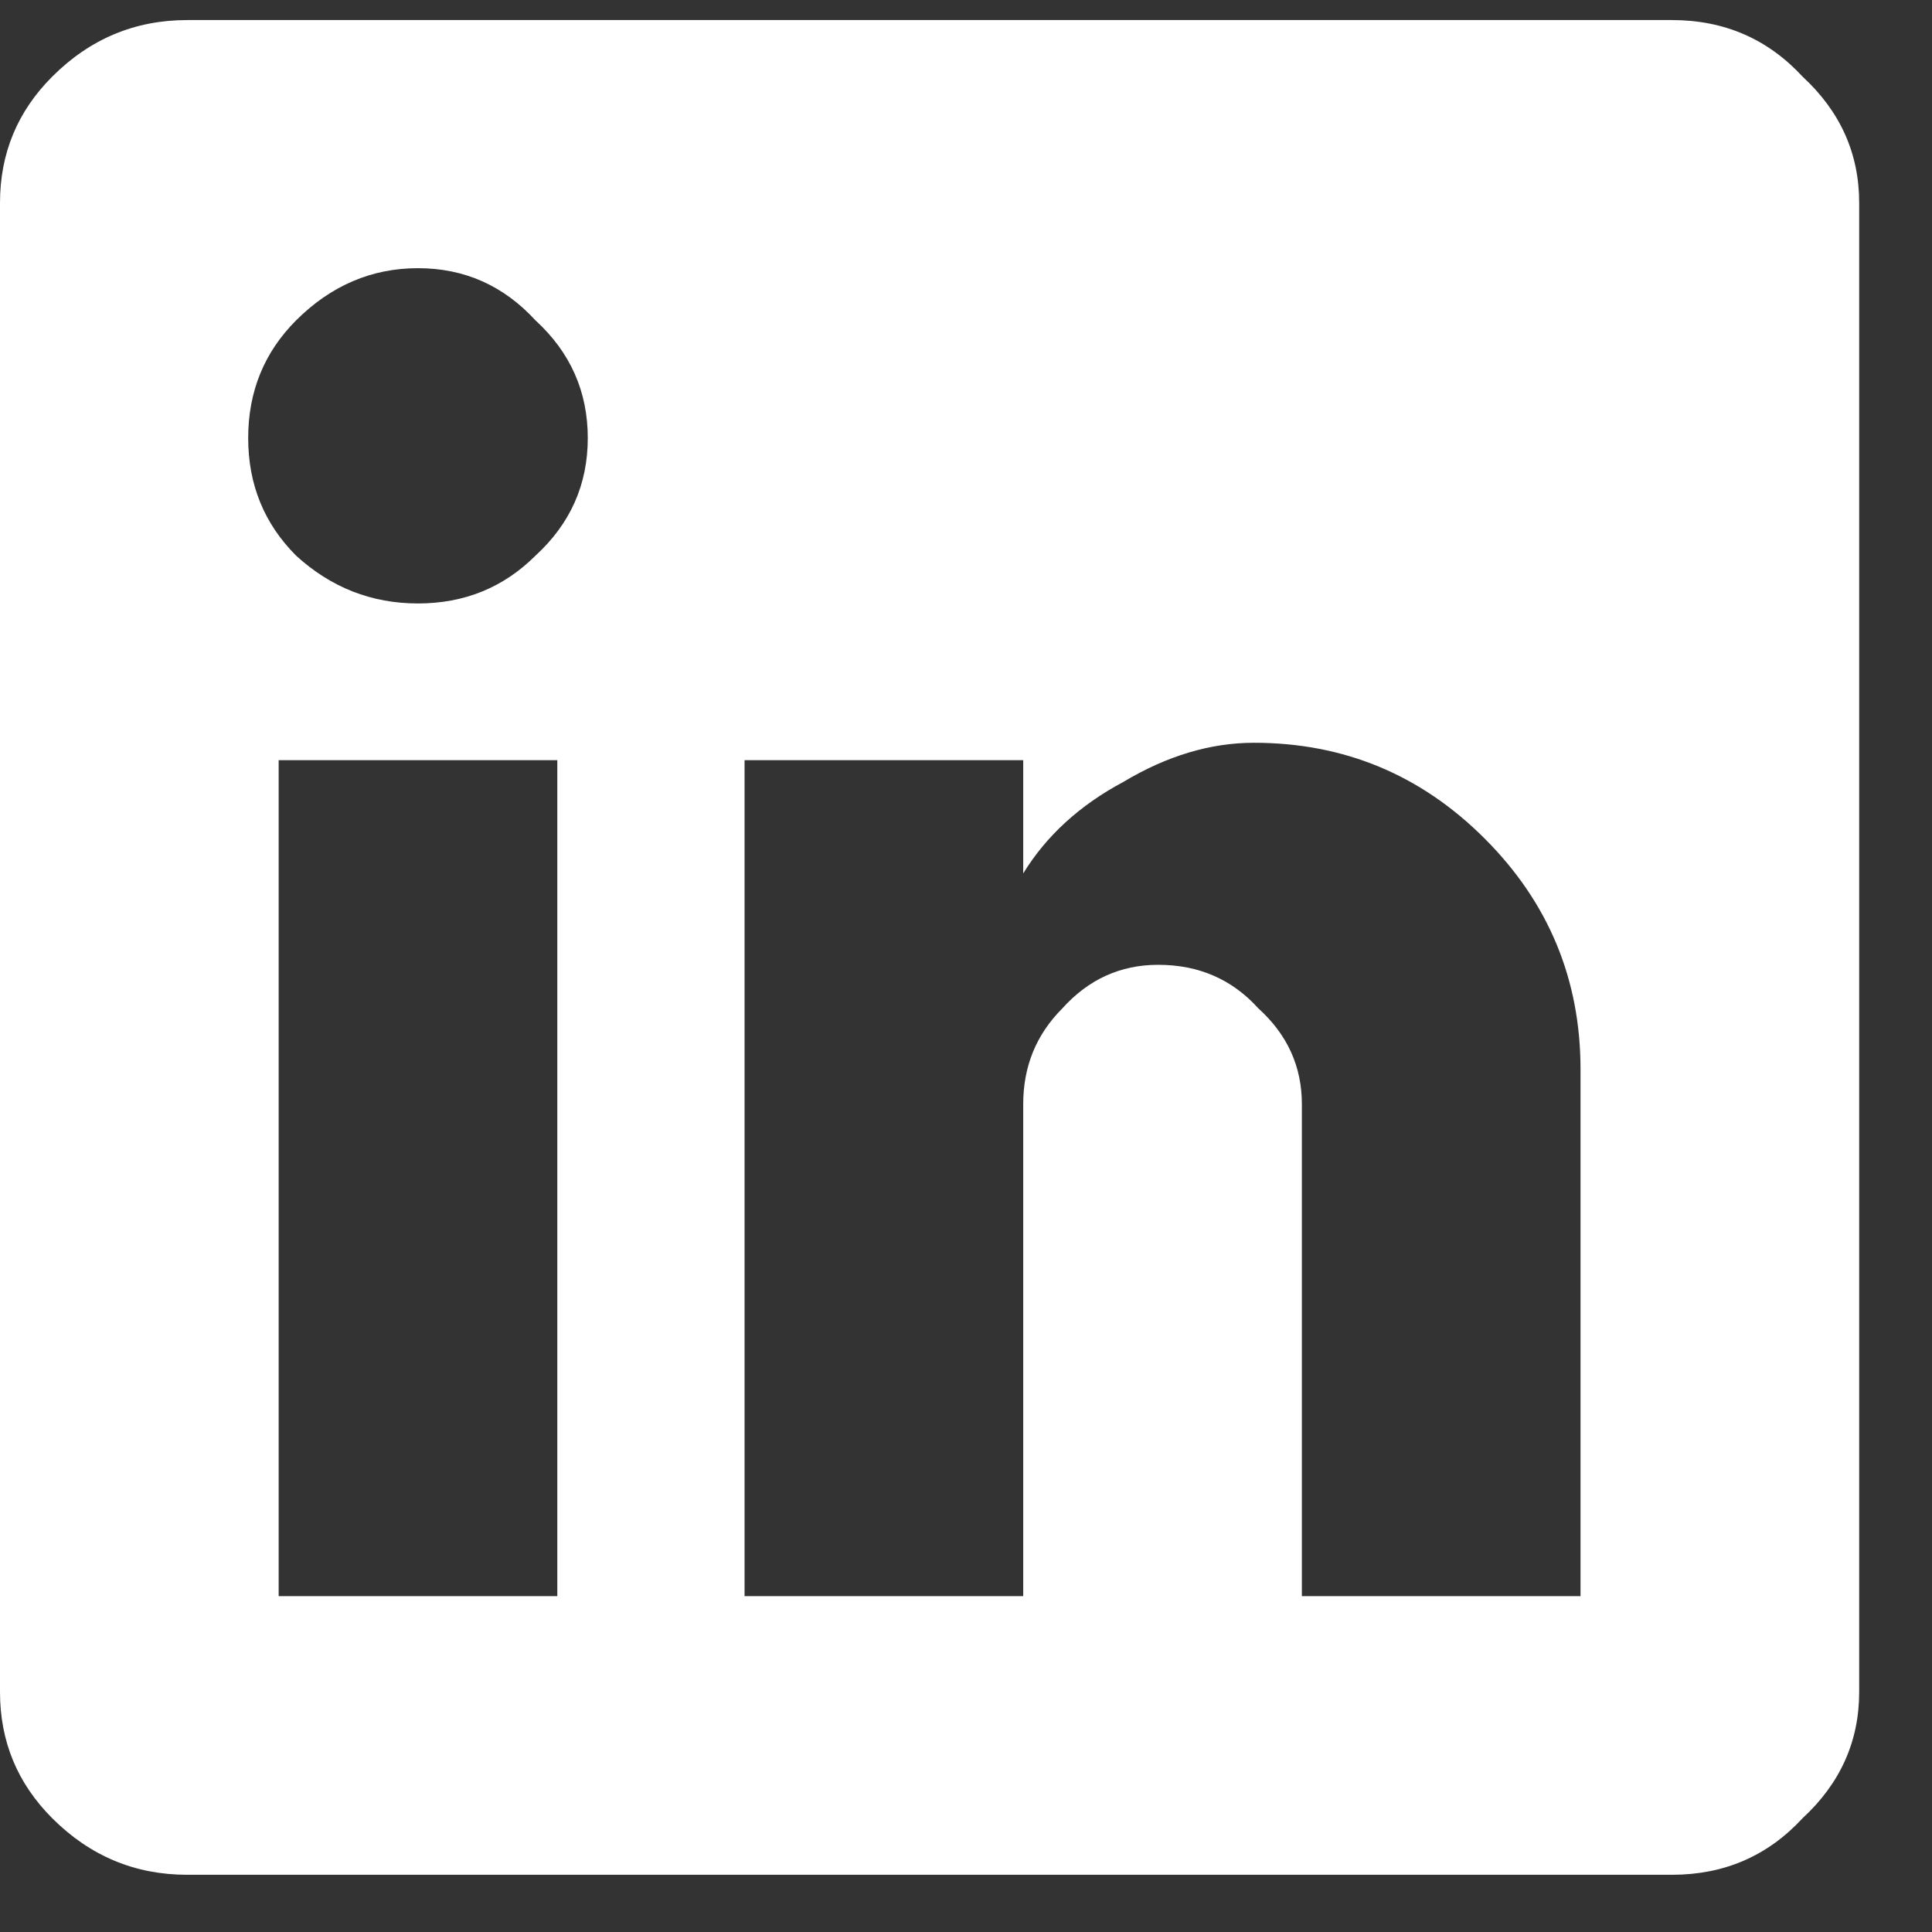 <svg width="26" height="26" viewBox="0 0 26 26" fill="none" xmlns="http://www.w3.org/2000/svg">
<rect x="0" y="0" width="26" height="26" fill="#333333" stroke="none"/>
<path d="M21.27 21.48V14.391C21.27 13.18 20.84 12.145 19.98 11.285C19.121 10.426 18.086 9.996 16.875 9.996C16.289 9.996 15.703 10.172 15.117 10.523C14.531 10.836 14.082 11.246 13.77 11.754V10.23H10.02V21.48H13.77V14.859C13.77 14.352 13.945 13.922 14.297 13.57C14.648 13.18 15.078 12.984 15.586 12.984C16.133 12.984 16.582 13.18 16.934 13.57C17.324 13.922 17.52 14.352 17.52 14.859V21.48H21.27ZM3.984 7.477C4.453 7.906 5 8.121 5.625 8.121C6.25 8.121 6.777 7.906 7.207 7.477C7.676 7.047 7.91 6.52 7.91 5.895C7.91 5.27 7.676 4.742 7.207 4.312C6.777 3.844 6.25 3.609 5.625 3.609C5 3.609 4.453 3.844 3.984 4.312C3.555 4.742 3.34 5.27 3.34 5.895C3.34 6.52 3.555 7.047 3.984 7.477ZM7.5 21.48V10.23H3.75V21.48H7.5ZM22.5 0.27C23.203 0.27 23.789 0.523 24.258 1.031C24.766 1.5 25.02 2.066 25.02 2.73V22.77C25.02 23.434 24.766 24 24.258 24.469C23.789 24.977 23.203 25.23 22.5 25.23H2.52C1.816 25.23 1.211 24.977 0.703 24.469C0.234 24 0 23.434 0 22.77V2.73C0 2.066 0.234 1.5 0.703 1.031C1.211 0.523 1.816 0.27 2.52 0.27H22.5Z" fill="white"/>
</svg>
